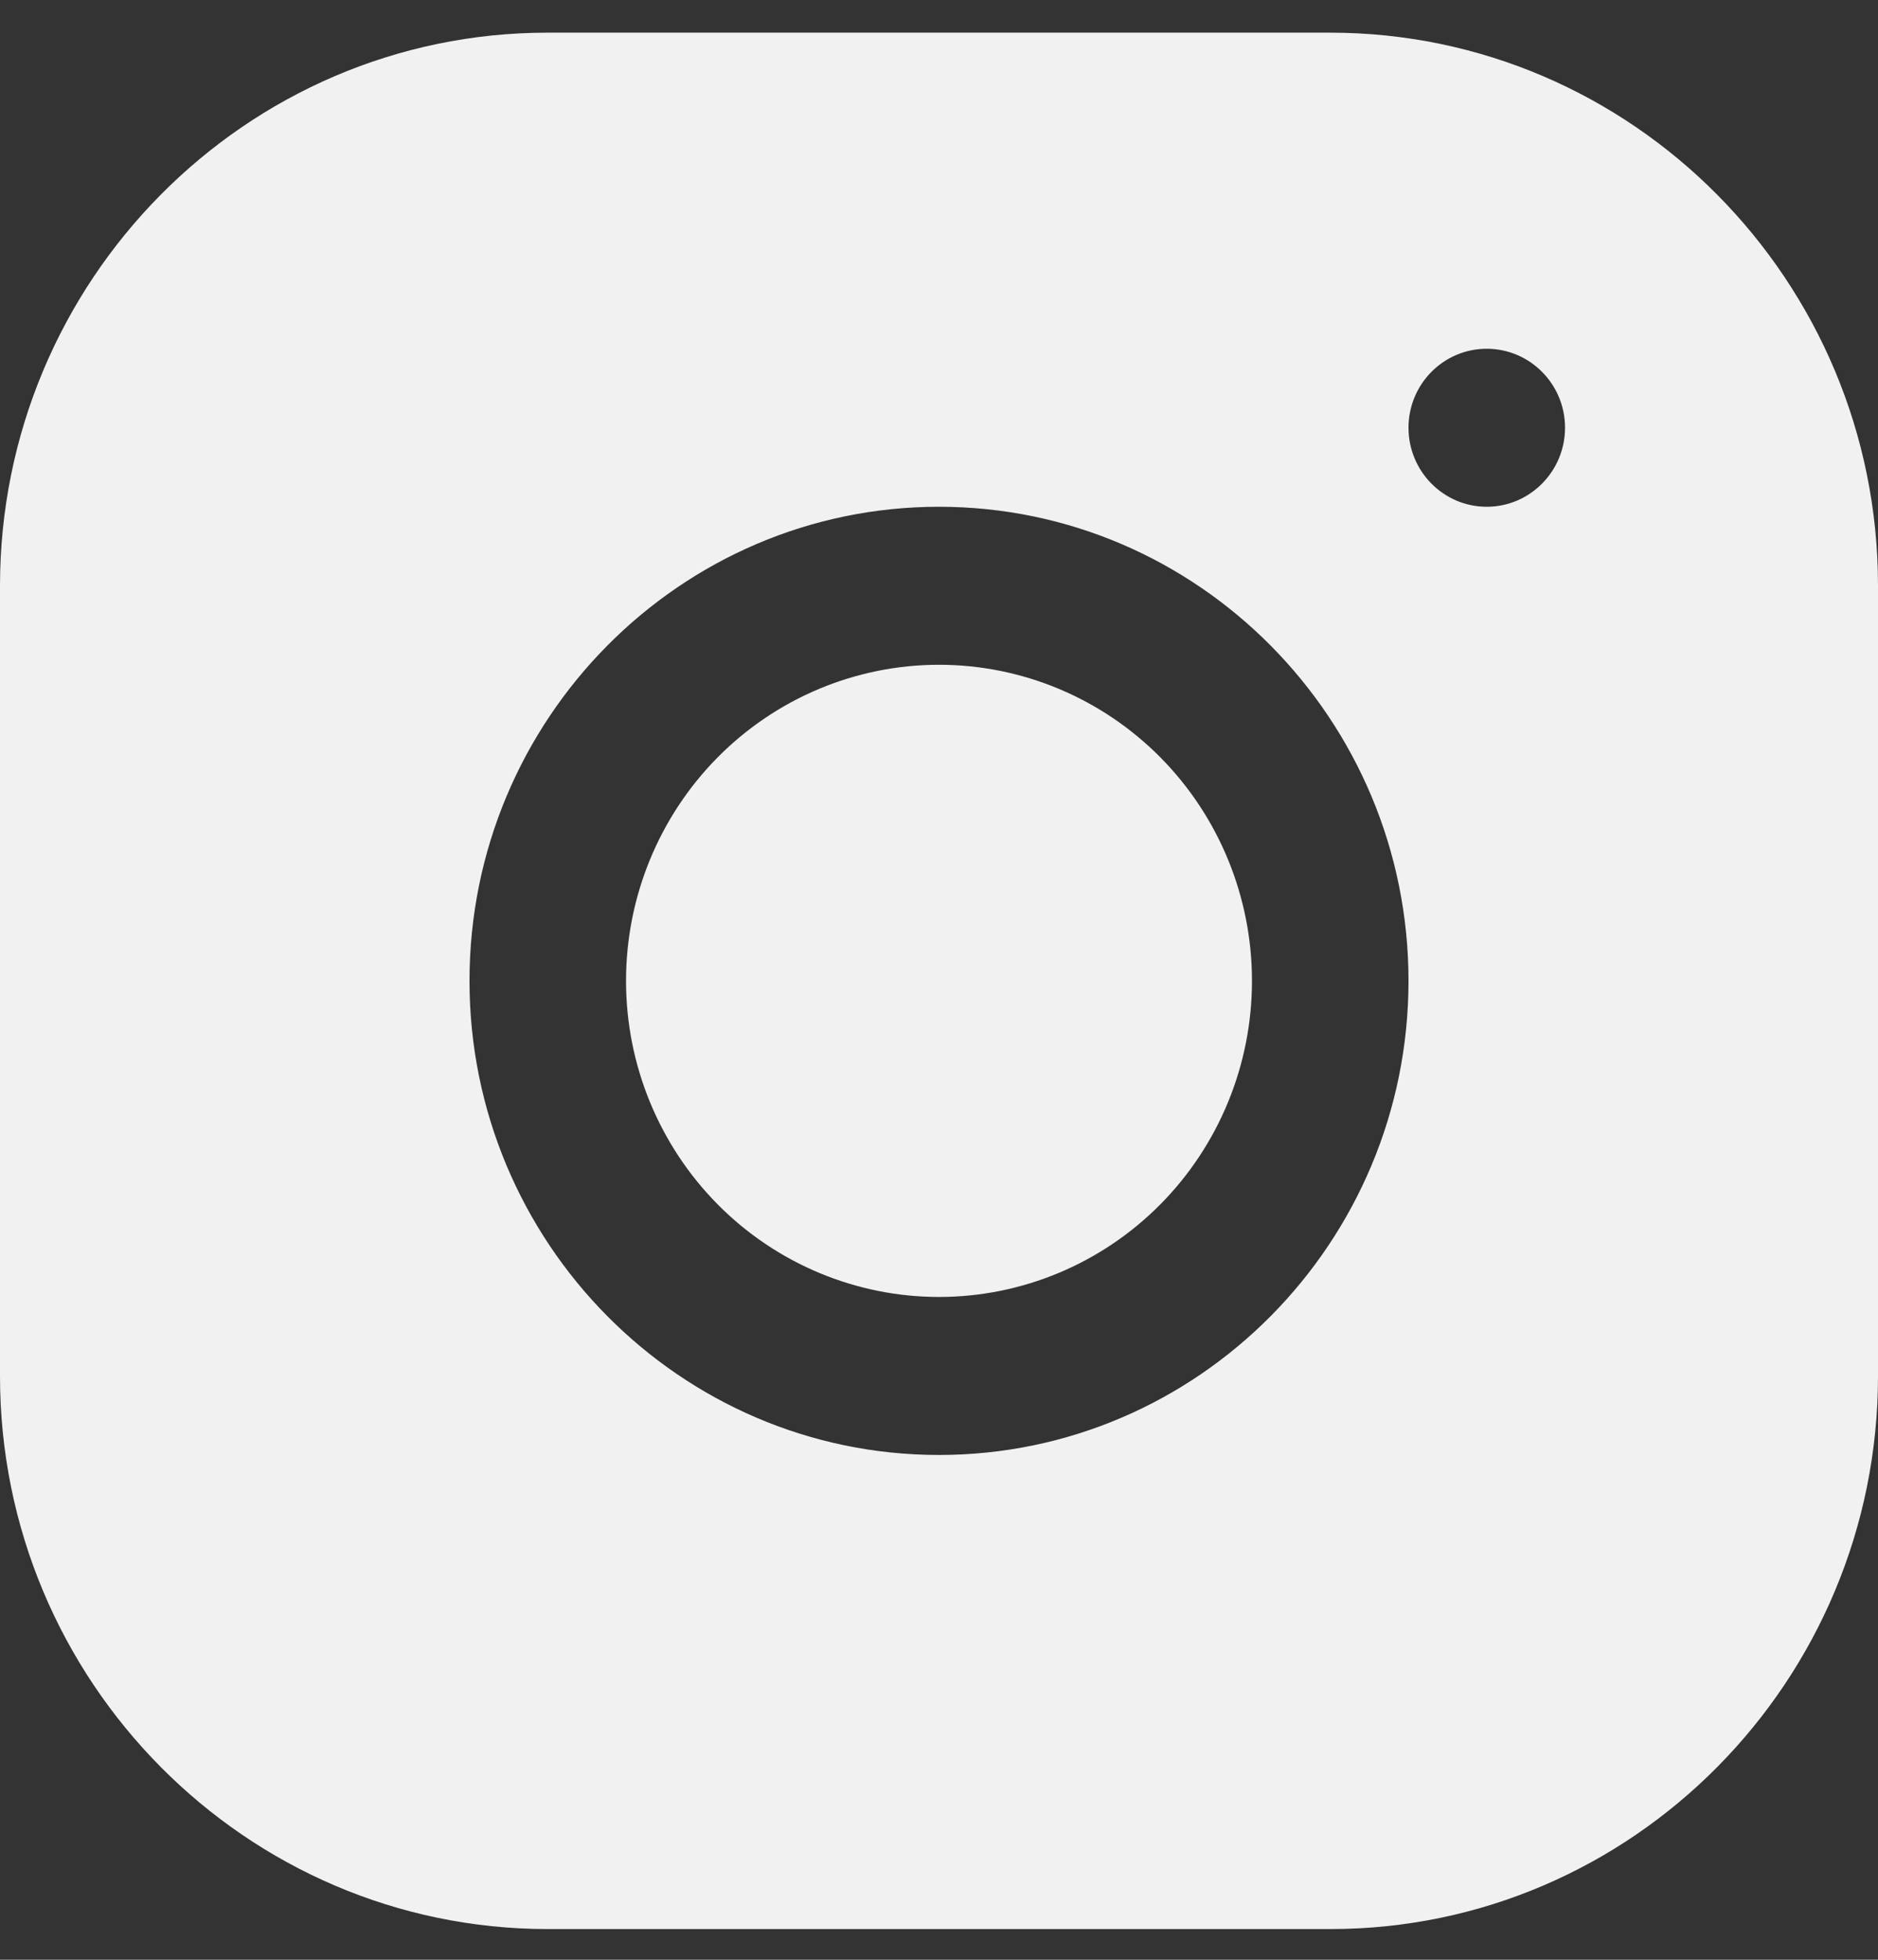 <?xml version="1.0" encoding="UTF-8"?> <svg xmlns="http://www.w3.org/2000/svg" width="23" height="24" viewBox="0 0 23 24" fill="none"><rect x="0" y="0" width="23" height="24" fill="#333333" stroke="none"/> <path d="M6.706 0.4C3.008 0.4 0 3.44 0 7.176V16.852C0 20.587 3.011 23.624 6.71 23.624H16.294C19.992 23.624 23 20.584 23 16.849V7.172C23 3.438 19.989 0.4 16.29 0.4H6.706ZM18.208 4.271C18.737 4.271 19.167 4.704 19.167 5.238C19.167 5.772 18.737 6.206 18.208 6.206C17.679 6.206 17.25 5.772 17.25 5.238C17.25 4.704 17.679 4.271 18.208 4.271ZM11.5 6.206C14.671 6.206 17.25 8.81 17.25 12.012C17.25 15.214 14.671 17.818 11.5 17.818C8.329 17.818 5.75 15.214 5.75 12.012C5.75 8.81 8.329 6.206 11.5 6.206ZM11.5 8.141C10.483 8.141 9.508 8.549 8.789 9.275C8.071 10.001 7.667 10.986 7.667 12.012C7.667 13.039 8.071 14.023 8.789 14.749C9.508 15.475 10.483 15.883 11.5 15.883C12.517 15.883 13.492 15.475 14.211 14.749C14.93 14.023 15.333 13.039 15.333 12.012C15.333 10.986 14.93 10.001 14.211 9.275C13.492 8.549 12.517 8.141 11.5 8.141Z" fill="#F1F1F1"></path> </svg> 